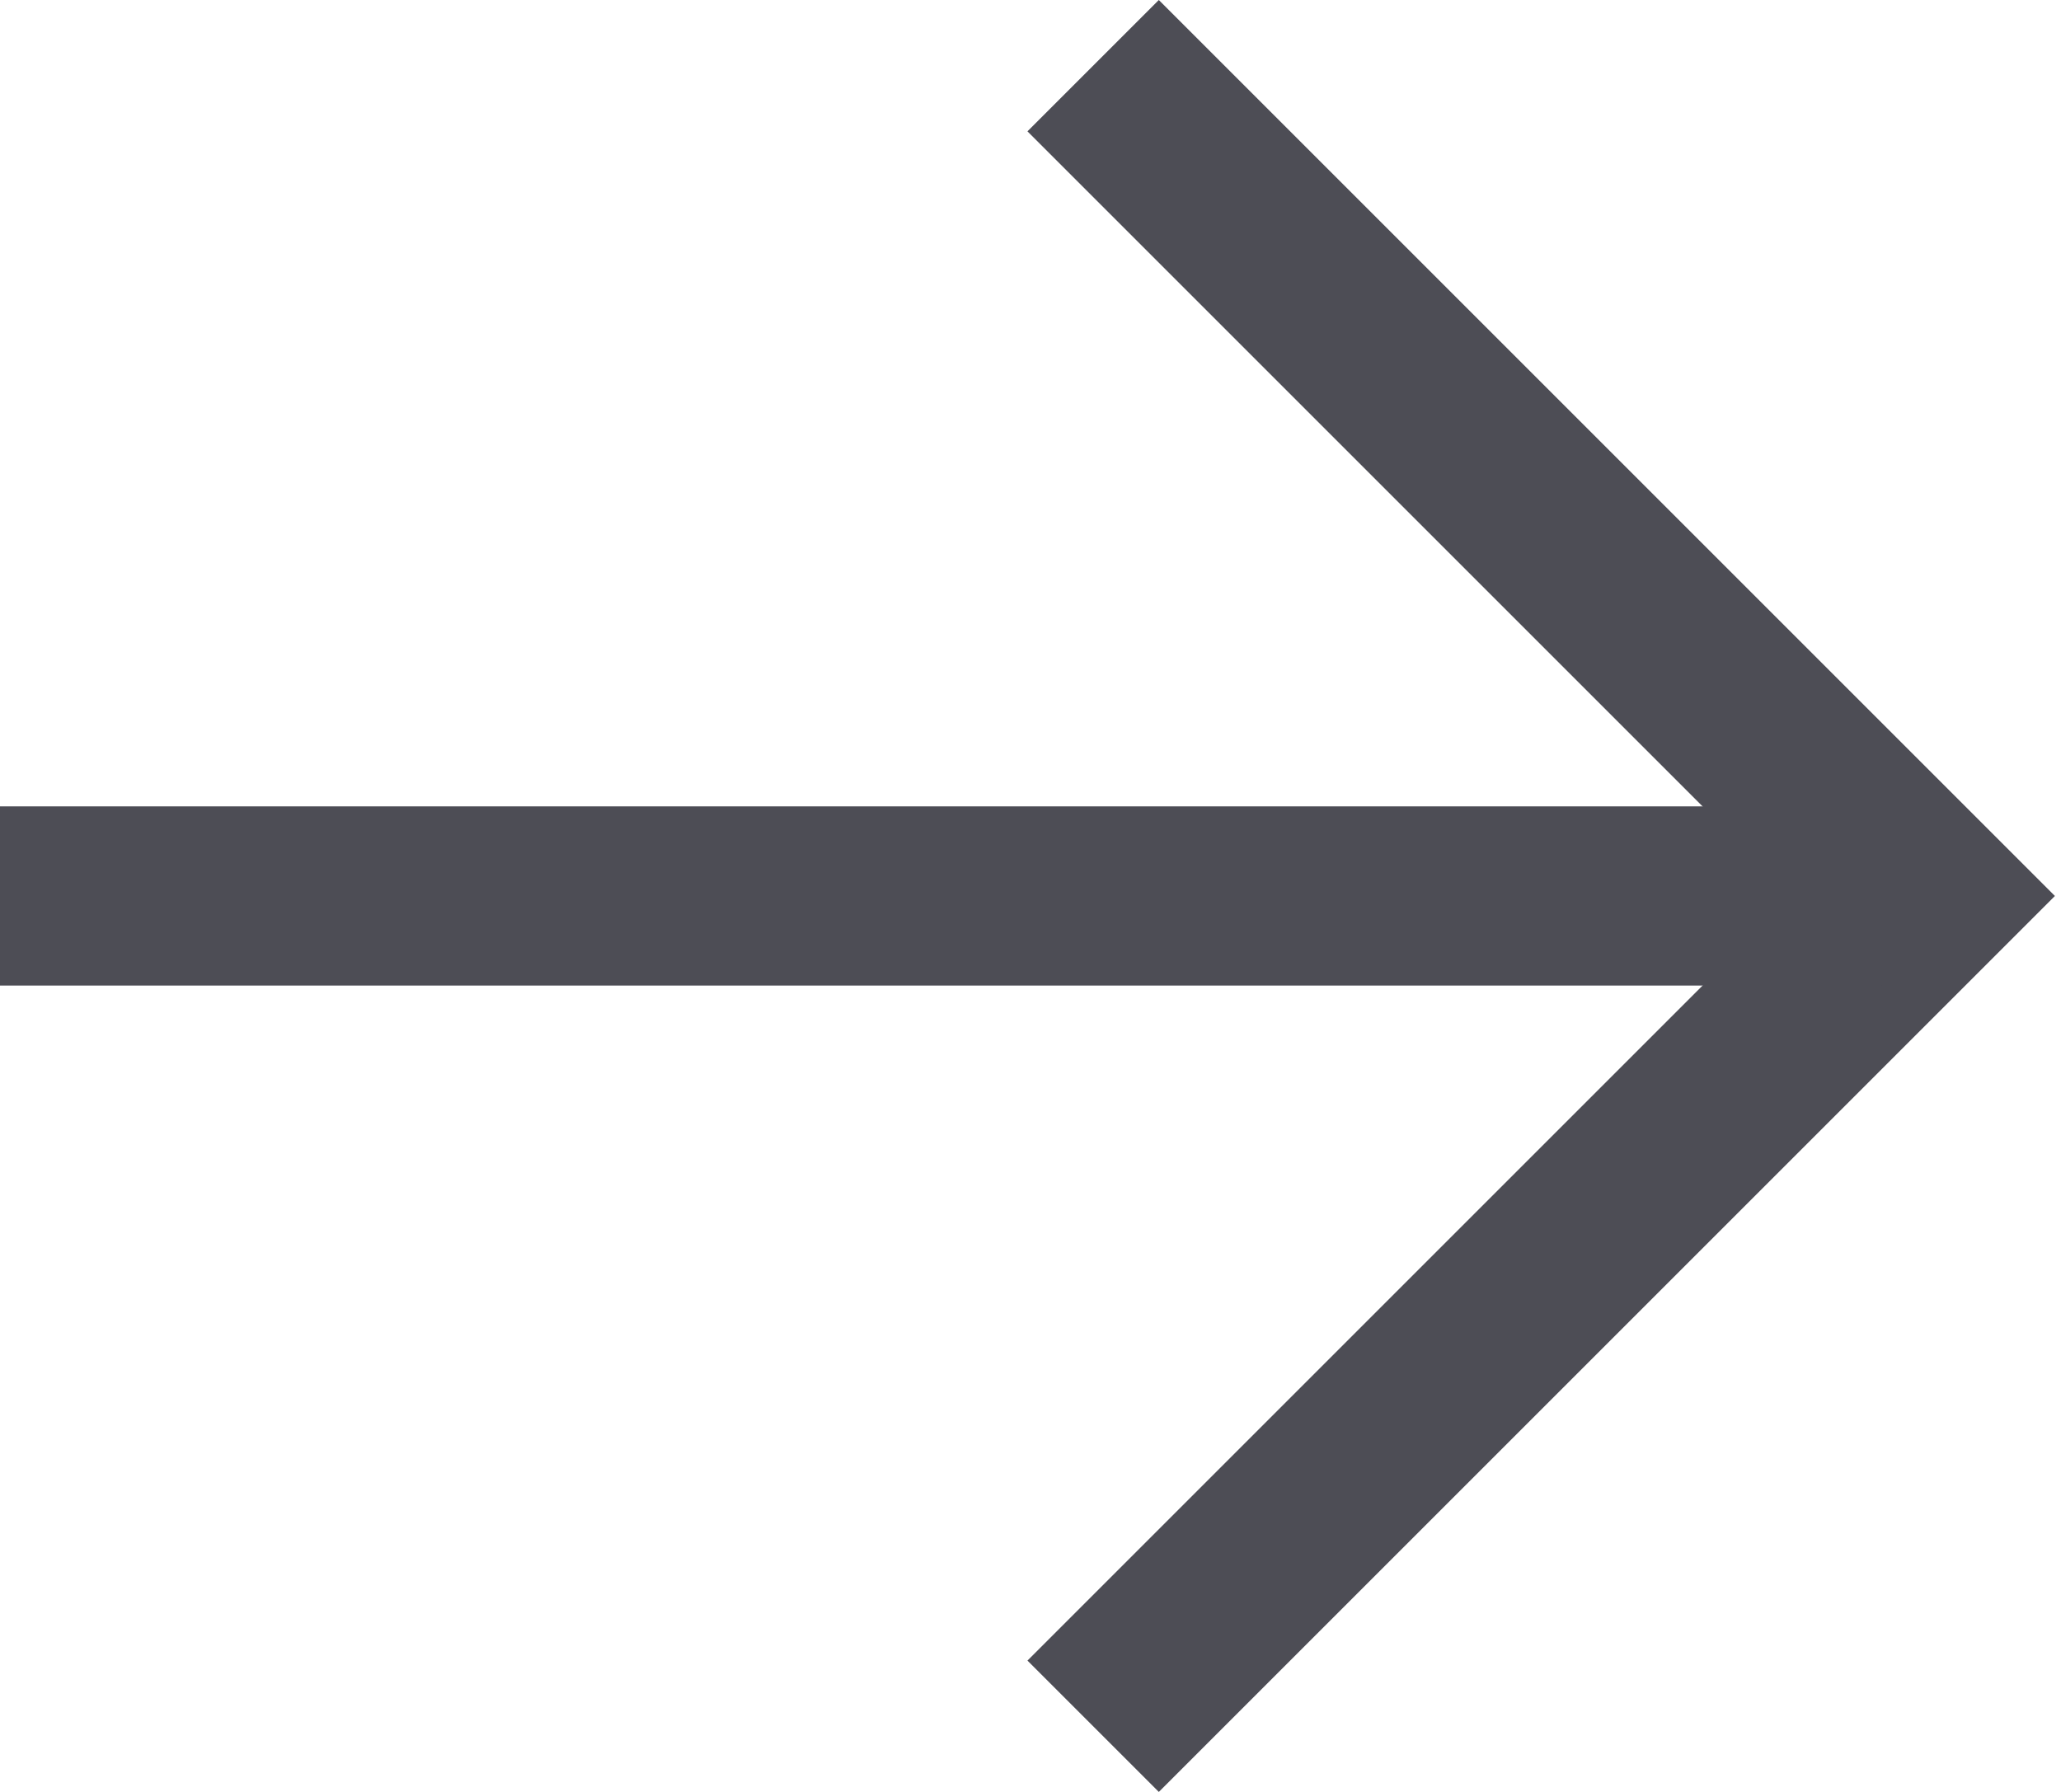 <svg width="23" height="20" viewBox="0 0 23 20" fill="none" xmlns="http://www.w3.org/2000/svg">
<path fill-rule="evenodd" clip-rule="evenodd" d="M11.466 18.534L12.932 20L22.932 10L12.932 0L11.466 1.466L20 10L11.466 18.534Z" fill="#4D4D55"/>
<rect y="9" width="21" height="2" fill="#4D4D55"/>
</svg>
